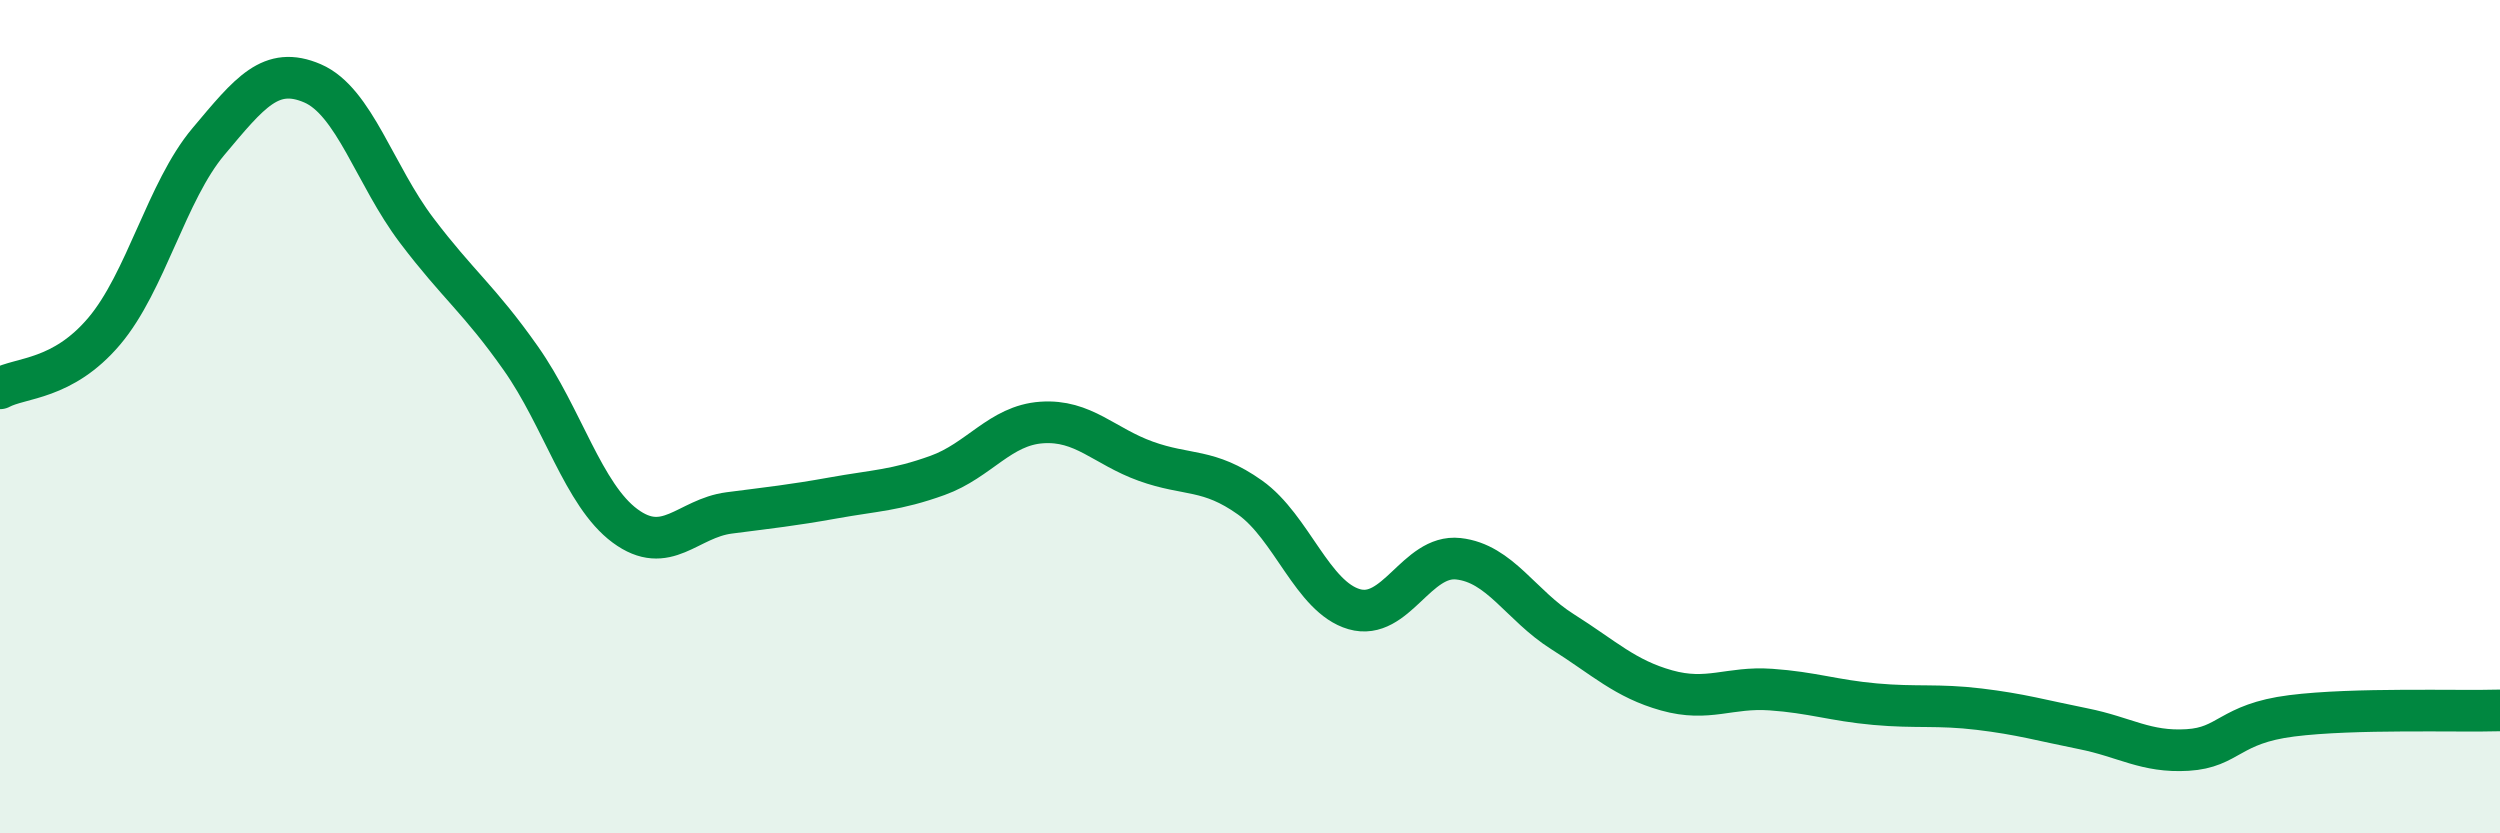 
    <svg width="60" height="20" viewBox="0 0 60 20" xmlns="http://www.w3.org/2000/svg">
      <path
        d="M 0,9.32 C 0.5,9.05 1.5,9.13 2.5,7.95 C 3.5,6.77 4,4.59 5,3.4 C 6,2.21 6.5,1.57 7.5,2 C 8.5,2.43 9,4.21 10,5.53 C 11,6.85 11.5,7.18 12.5,8.6 C 13.5,10.02 14,11.88 15,12.62 C 16,13.36 16.5,12.44 17.5,12.31 C 18.5,12.18 19,12.13 20,11.95 C 21,11.77 21.5,11.77 22.5,11.41 C 23.5,11.05 24,10.21 25,10.14 C 26,10.07 26.5,10.71 27.5,11.07 C 28.5,11.43 29,11.23 30,11.94 C 31,12.65 31.5,14.33 32.5,14.62 C 33.5,14.91 34,13.3 35,13.41 C 36,13.52 36.5,14.53 37.5,15.16 C 38.5,15.79 39,16.29 40,16.57 C 41,16.85 41.5,16.48 42.5,16.55 C 43.5,16.62 44,16.81 45,16.9 C 46,16.99 46.5,16.9 47.5,17.02 C 48.5,17.14 49,17.29 50,17.49 C 51,17.69 51.5,18.06 52.5,18 C 53.5,17.94 53.5,17.37 55,17.18 C 56.5,16.99 59,17.08 60,17.05L60 20L0 20Z"
        fill="#008740"
        opacity="0.1"
        stroke-linecap="round"
        stroke-linejoin="round"
      />
      <path
        d="M 0,9.32 C 0.5,9.05 1.5,9.13 2.5,7.95 C 3.5,6.77 4,4.59 5,3.4 C 6,2.21 6.5,1.57 7.5,2 C 8.5,2.43 9,4.21 10,5.53 C 11,6.85 11.5,7.18 12.5,8.6 C 13.5,10.02 14,11.88 15,12.62 C 16,13.36 16.5,12.44 17.5,12.31 C 18.5,12.18 19,12.13 20,11.95 C 21,11.77 21.5,11.77 22.5,11.41 C 23.5,11.05 24,10.21 25,10.14 C 26,10.07 26.5,10.71 27.5,11.07 C 28.5,11.43 29,11.23 30,11.94 C 31,12.65 31.5,14.33 32.5,14.62 C 33.5,14.91 34,13.3 35,13.41 C 36,13.52 36.5,14.53 37.5,15.16 C 38.5,15.79 39,16.29 40,16.57 C 41,16.85 41.5,16.48 42.5,16.55 C 43.5,16.62 44,16.81 45,16.9 C 46,16.99 46.5,16.9 47.5,17.02 C 48.5,17.14 49,17.29 50,17.49 C 51,17.69 51.5,18.06 52.5,18 C 53.5,17.94 53.5,17.37 55,17.18 C 56.5,16.99 59,17.08 60,17.05"
        stroke="#008740"
        stroke-width="1"
        fill="none"
        stroke-linecap="round"
        stroke-linejoin="round"
      />
    </svg>
  